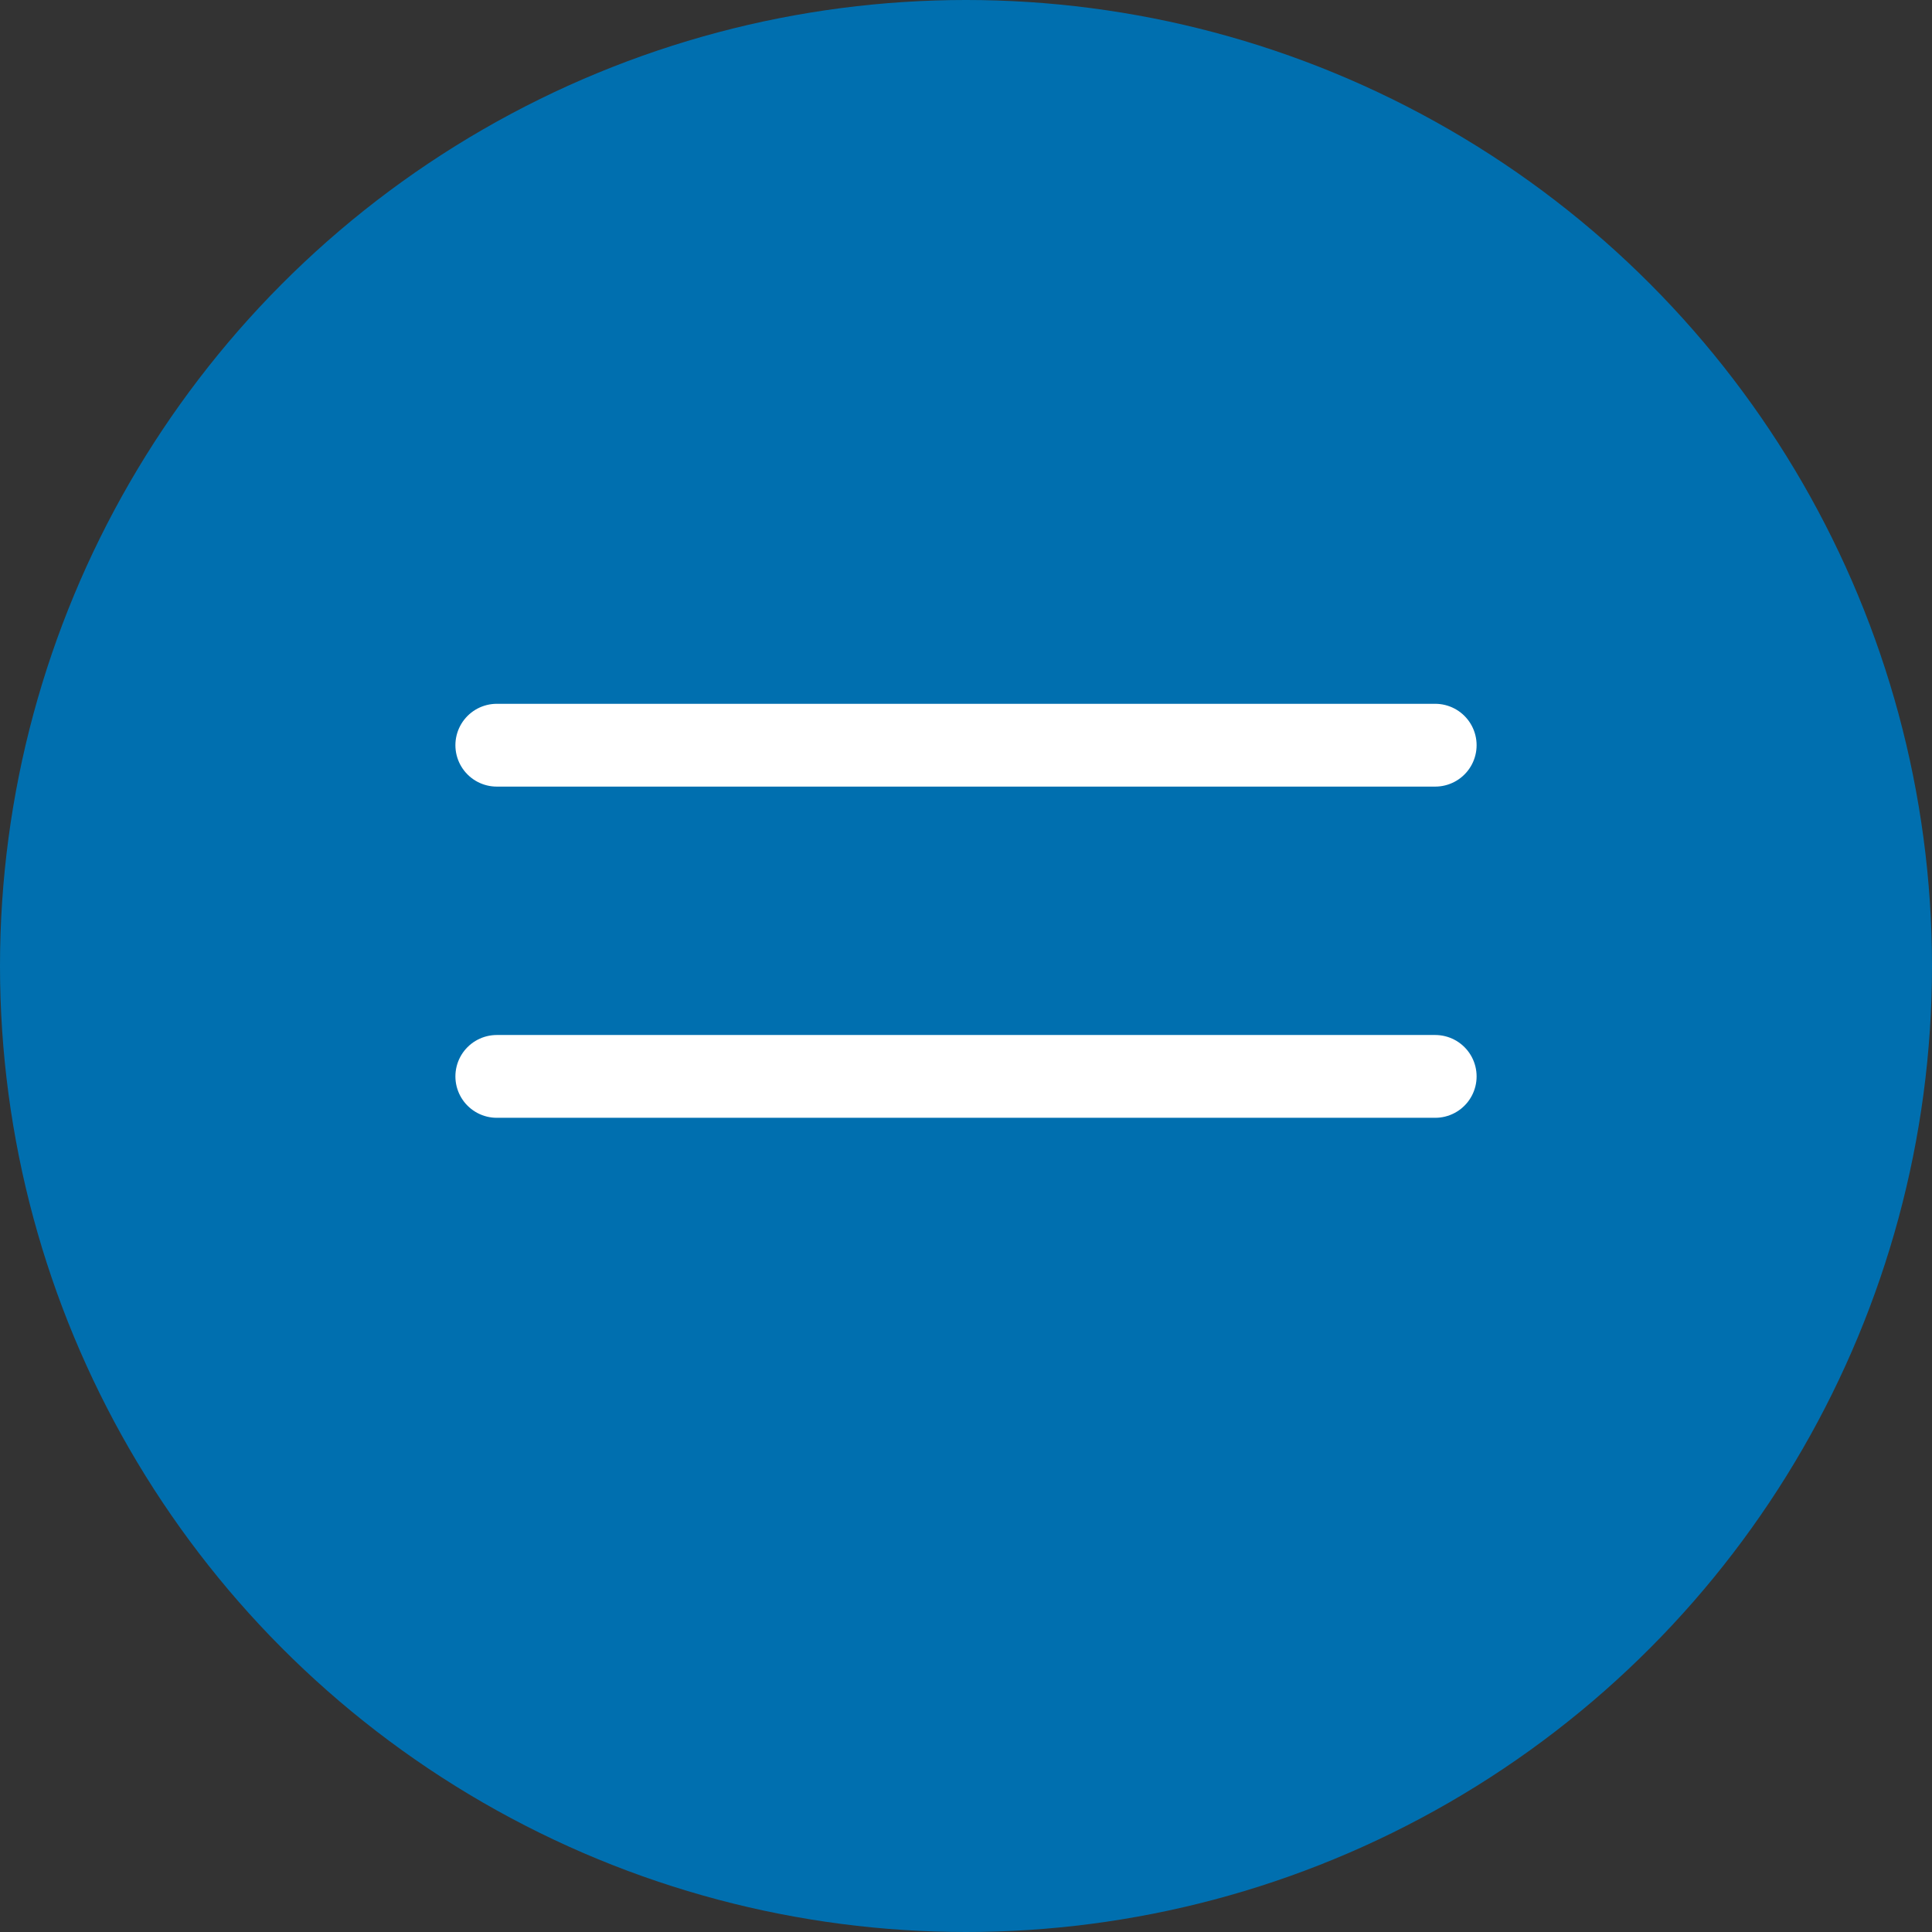 <svg xmlns="http://www.w3.org/2000/svg" width="70" height="70" viewBox="0 0 70 70"><rect x="0" y="0" width="70" height="70" fill="#333333" stroke="none"/><g id="Group_166" data-name="Group 166" transform="translate(-503 -40)"><circle id="Ellipse_19" data-name="Ellipse 19" cx="35" cy="35" r="35" transform="translate(503 40)" fill="#006faf"></circle><g id="Group_165" data-name="Group 165" transform="translate(-1163.5 -16)"><line id="Line_6" data-name="Line 6" x2="34" transform="translate(1684.5 83)" fill="none" stroke="#fff" stroke-linecap="round" stroke-width="3"></line><line id="Line_7" data-name="Line 7" x2="34" transform="translate(1684.5 95)" fill="none" stroke="#fff" stroke-linecap="round" stroke-width="3"></line></g></g></svg>